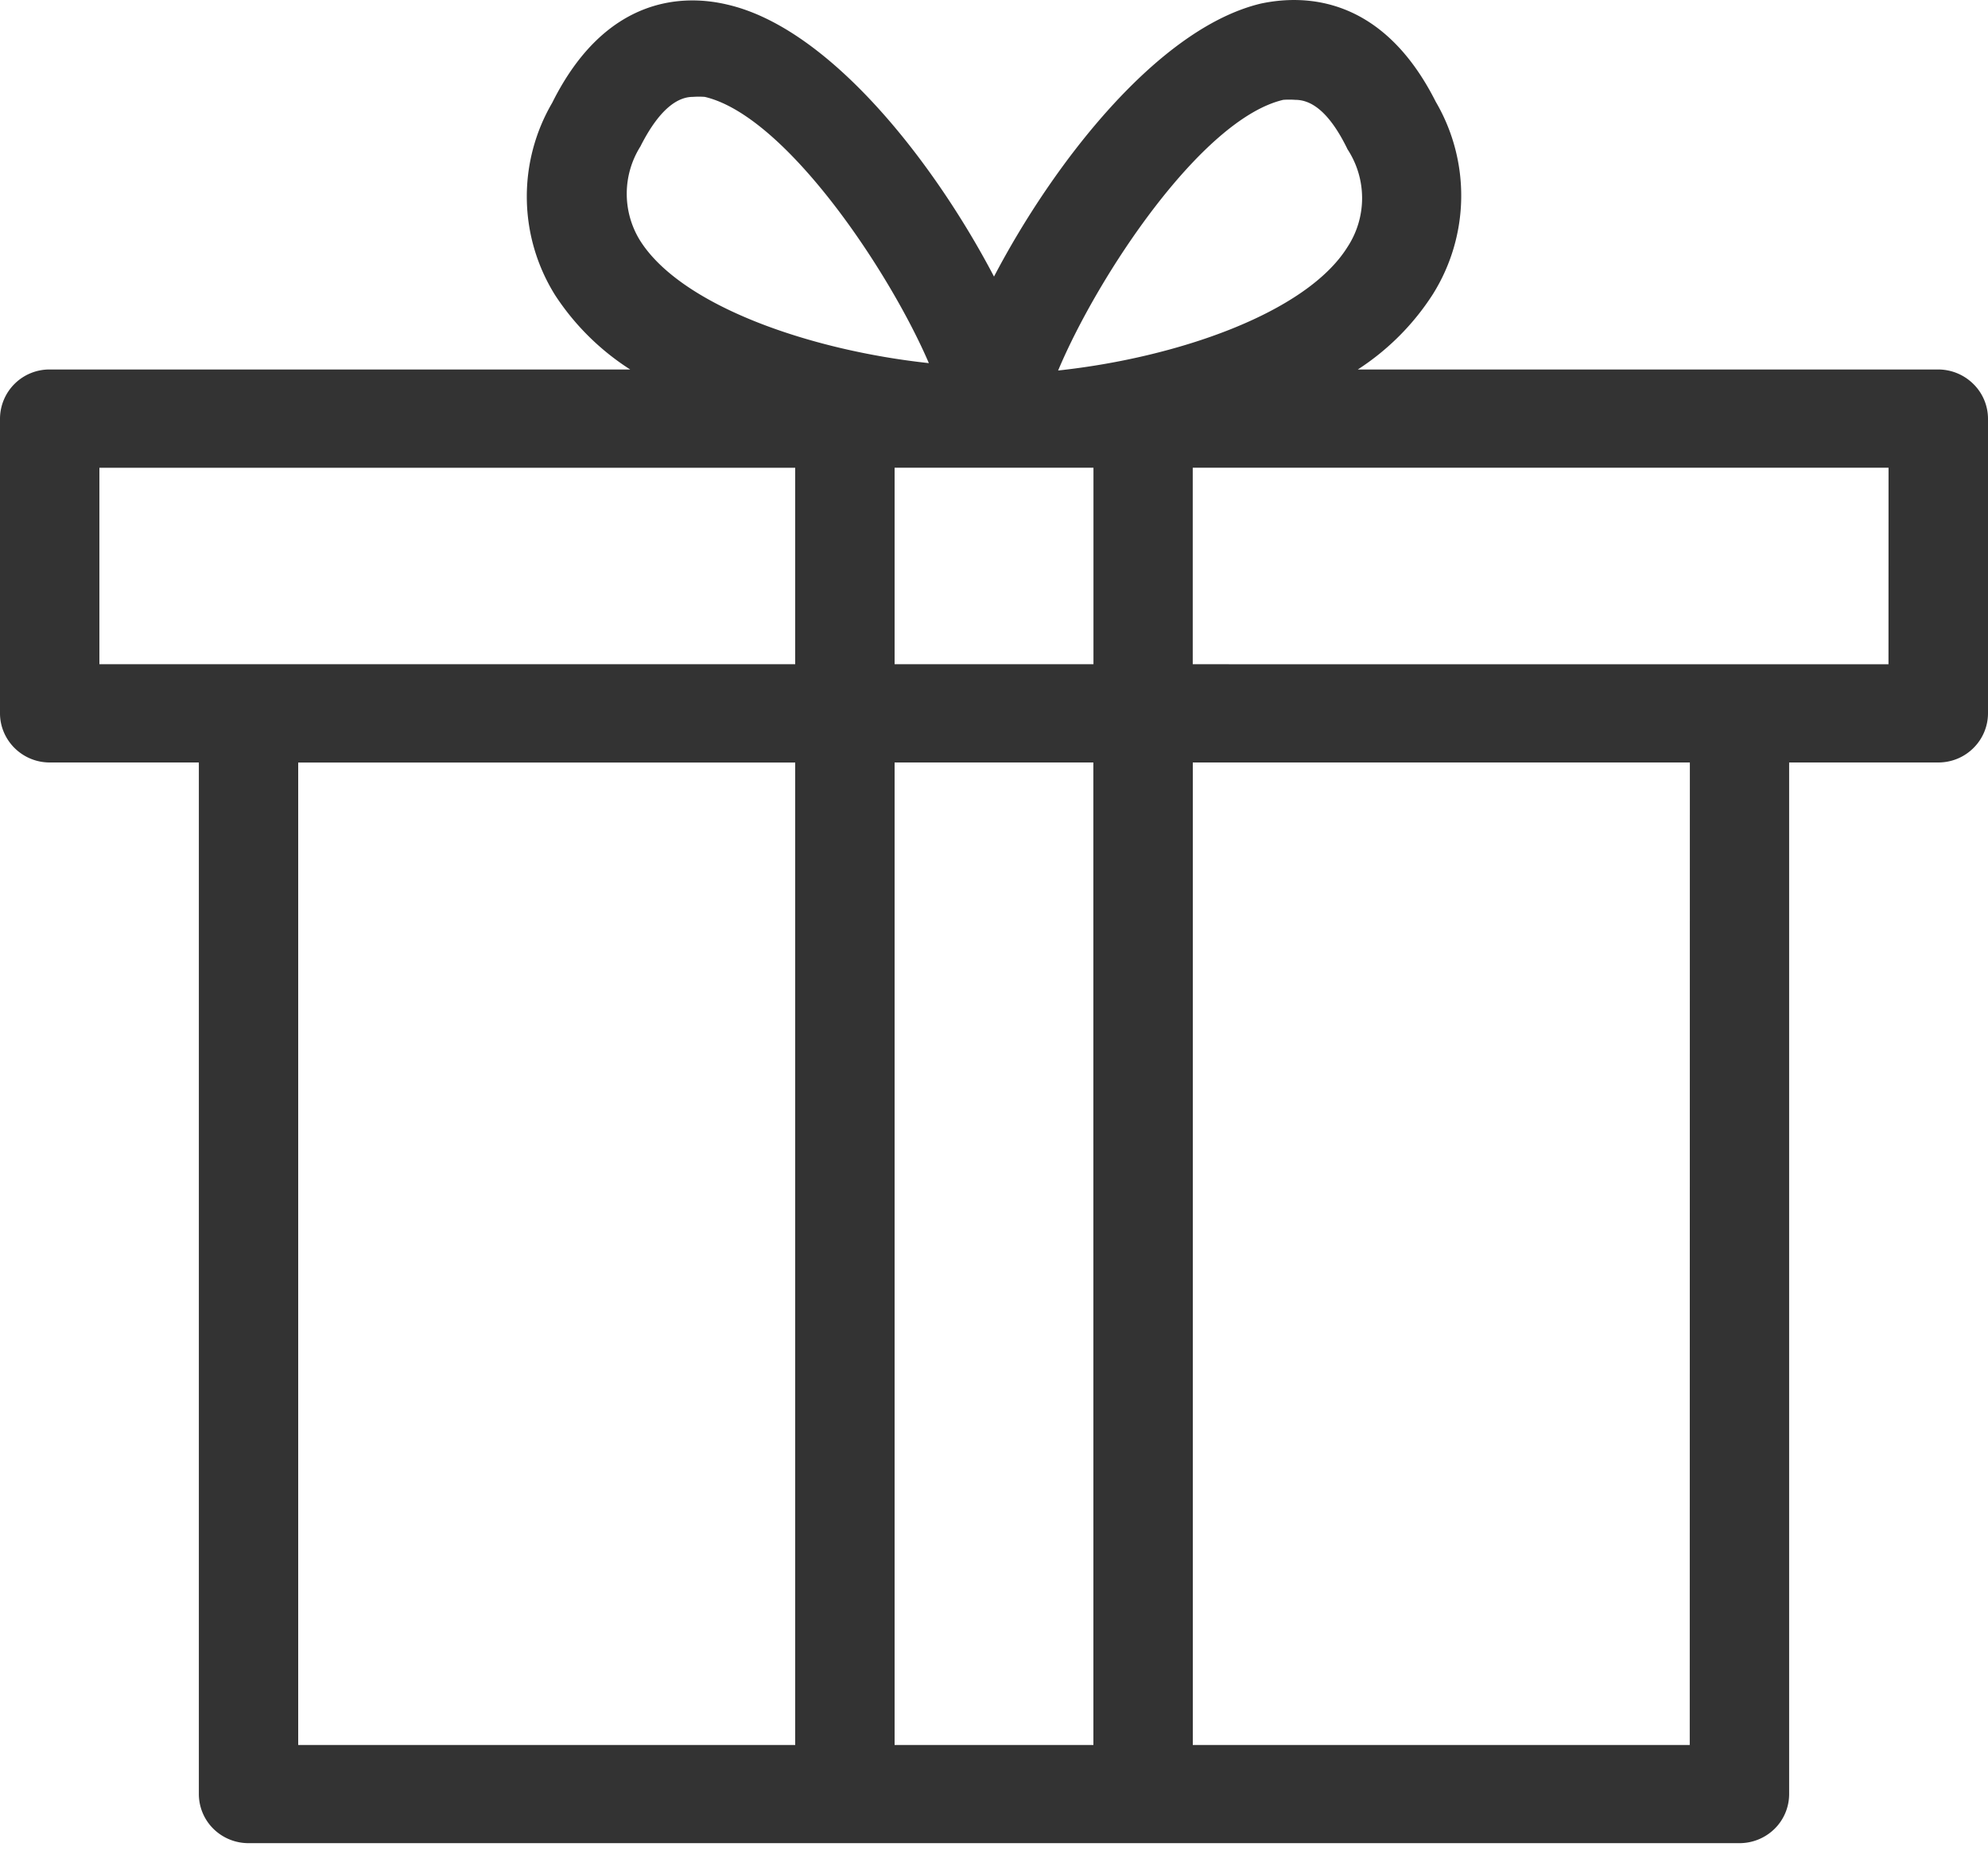 <svg width="35" height="33" fill="none" xmlns="http://www.w3.org/2000/svg"><path d="M34.124 6.506H23.905c.53-.342.981-.795 1.32-1.323a3.269 3.269 0 00.053-3.39C24.325-.1 22.934-.093 22.198.063 20.389.496 18.55 2.865 17.5 4.87 16.45 2.865 14.613.494 12.801.08c-.735-.174-2.126-.182-3.079 1.73a3.272 3.272 0 00.053 3.39 4.42 4.42 0 001.32 1.306H.876A.87.87 0 000 7.372v5.19c0 .228.094.449.258.611a.878.878 0 00.618.253h2.625V31.59c0 .229.092.45.256.612a.88.88 0 00.618.253h26.25a.88.88 0 00.618-.253.86.86 0 00.256-.612V13.426h2.625c.233 0 .454-.09.618-.253a.862.862 0 00.258-.611v-5.19a.86.86 0 00-.258-.611.88.88 0 00-.618-.255zm-14.873 1.73v3.46H15.75v-3.46h3.5zm3.342-6.478c.07-.005.14-.005.21 0 .228 0 .56.13.918.864v.002a1.569 1.569 0 010 1.729c-.726 1.16-3 1.946-5.092 2.171.7-1.669 2.528-4.429 3.964-4.766zm-11.314.812c.36-.709.69-.864.919-.864.07-.005.14-.005.21 0 1.435.337 3.263 3.096 3.945 4.688-2.091-.225-4.375-1.012-5.092-2.171a1.564 1.564 0 01.018-1.651V2.57zM1.75 8.237H14v3.459H1.75v-3.46zm3.5 5.19H14v17.299H5.25v-17.3zm10.5 17.299v-17.3h3.499l.001 17.3h-3.5zm13.998 0H21v-17.3h8.751l-.002 17.3zm3.5-19.029l-12.249-.001v-3.46h12.25l-.001 3.461z" fill="#333"/></svg>